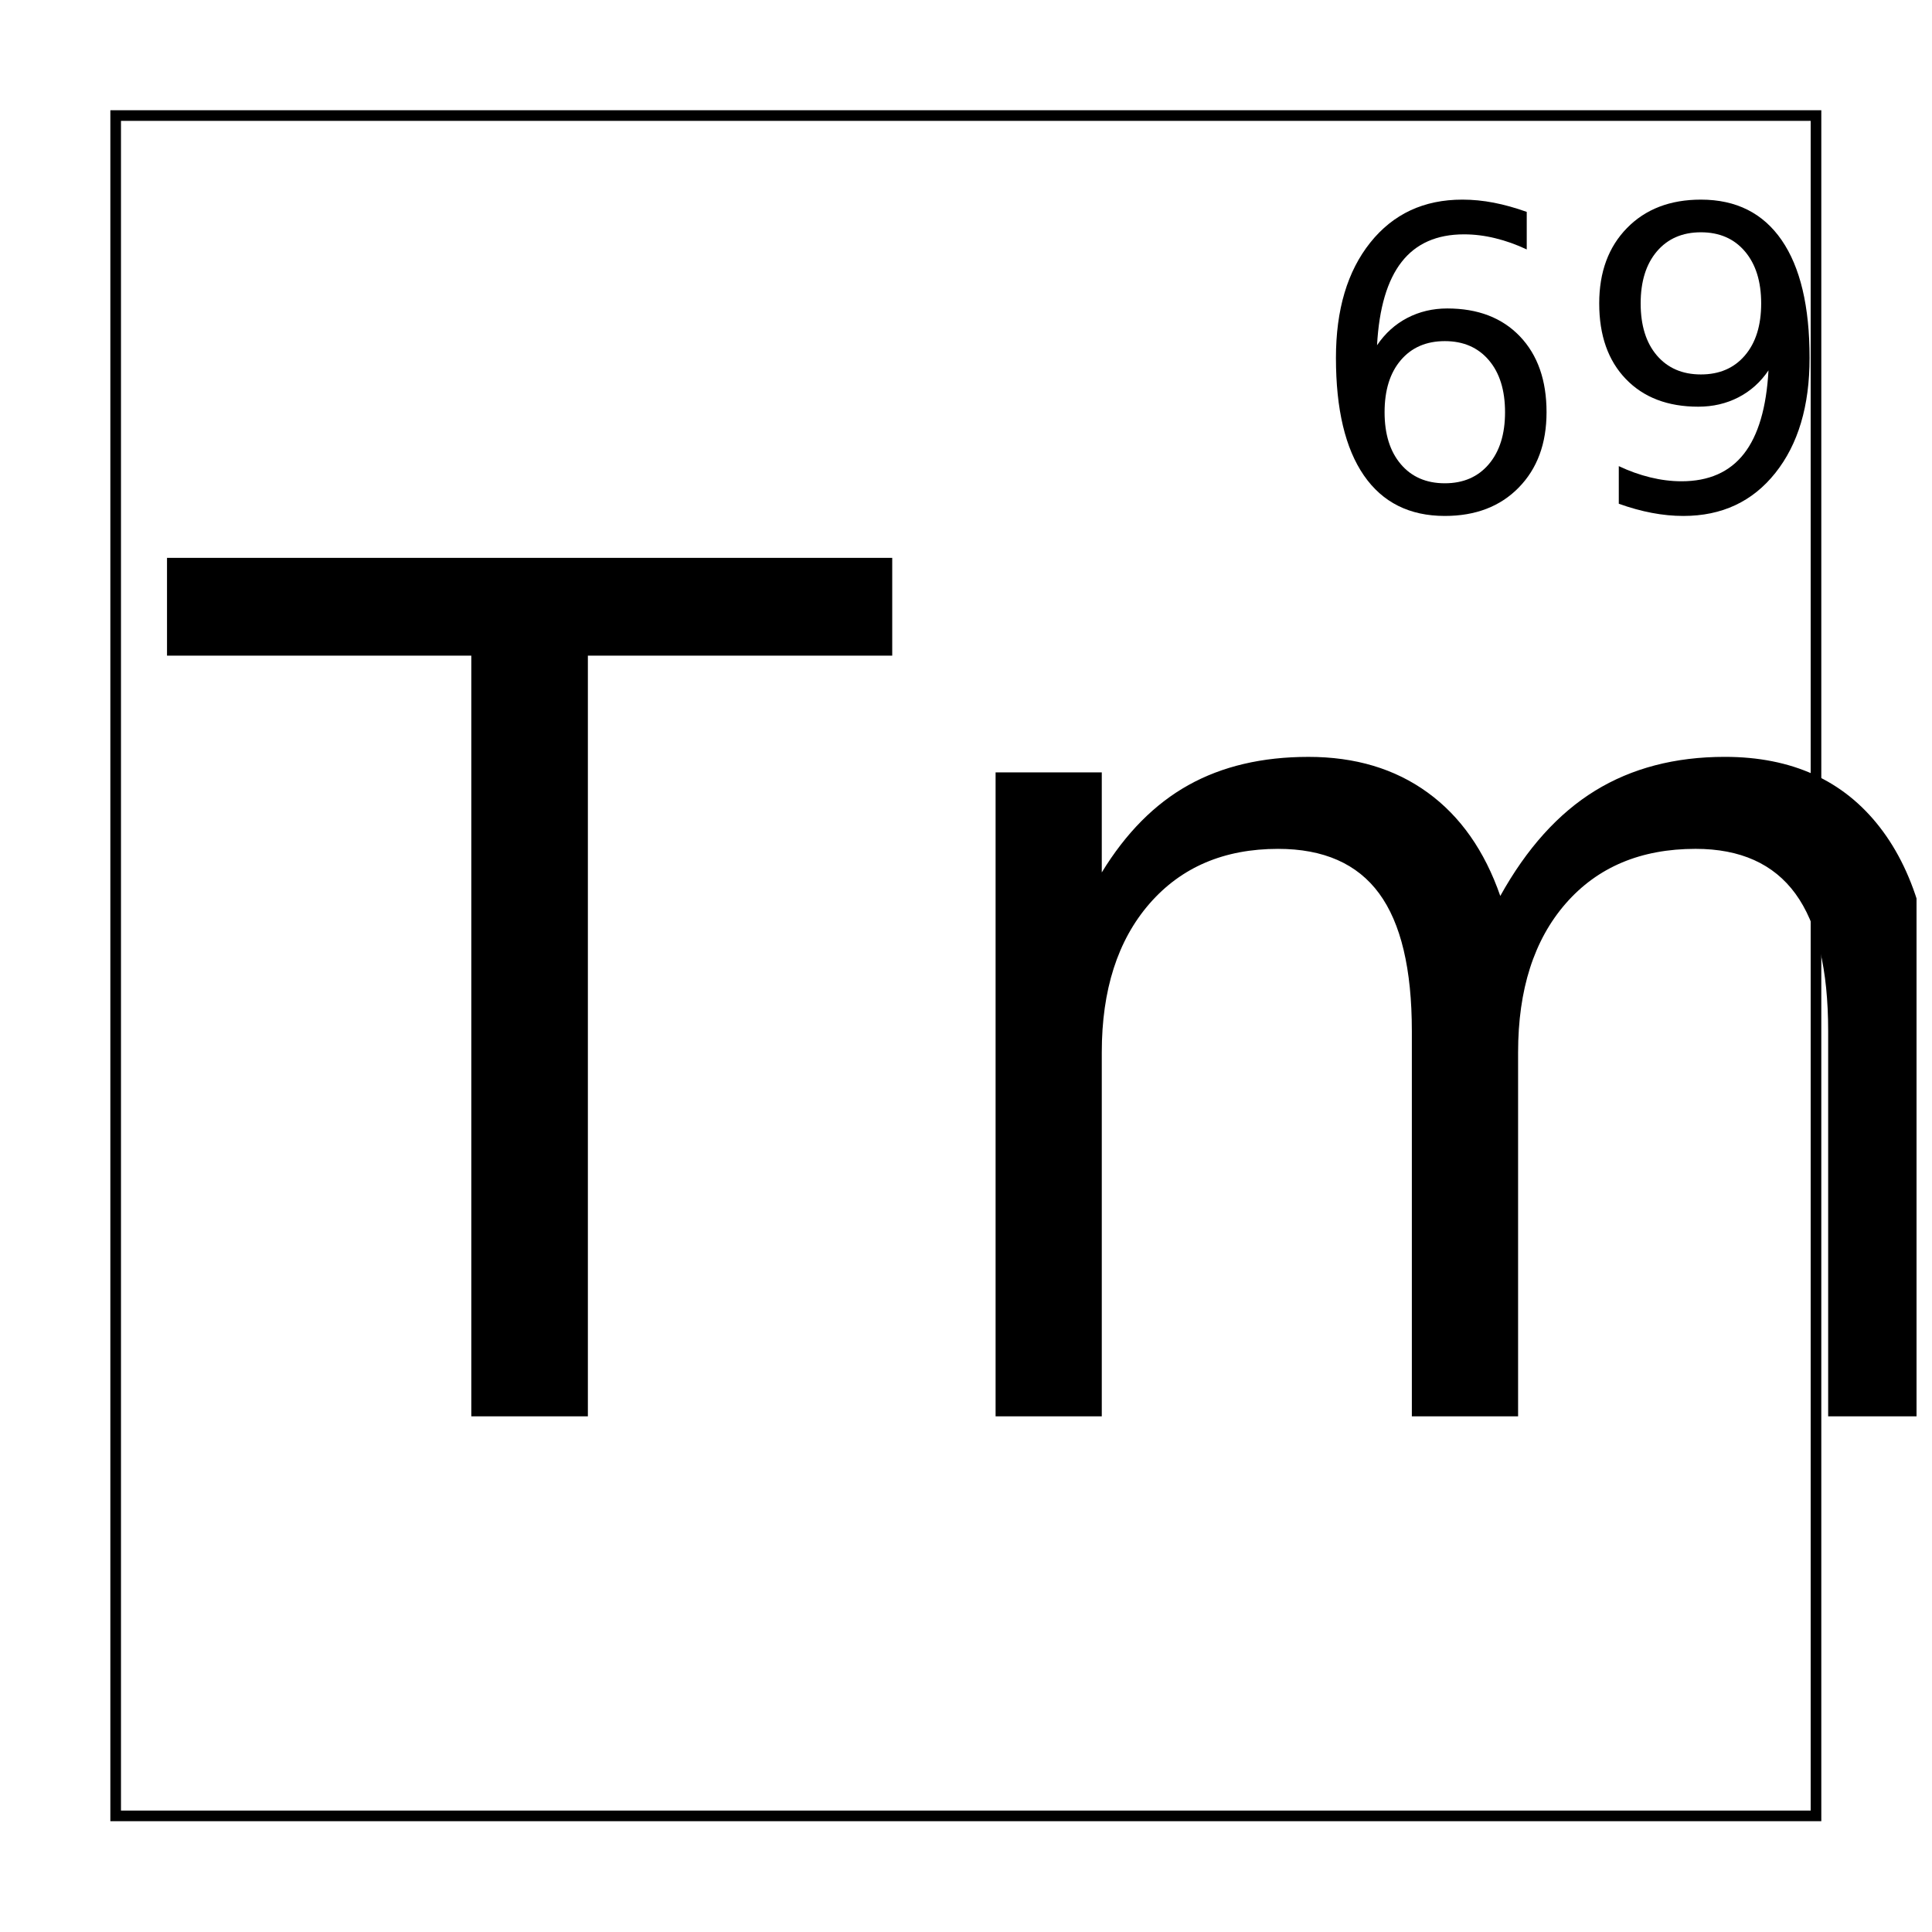 <?xml version="1.0" encoding="UTF-8"?>
<!-- Uploaded to: ICON Repo, www.svgrepo.com, Generator: ICON Repo Mixer Tools -->
<svg width="800px" height="800px" version="1.1" viewBox="144 144 512 512" xmlns="http://www.w3.org/2000/svg" xmlns:xlink="http://www.w3.org/1999/xlink">
 <defs>
  <symbol id="d" overflow="visible">
   <path d="m-0.906-227.5h192.19v25.906h-80.656v201.59h-30.891v-201.59h-80.641z"/>
  </symbol>
  <symbol id="c" overflow="visible">
   <path d="m162.06-137.91c7-12.594 15.367-21.883 25.109-27.875 9.738-5.988 21.203-8.984 34.391-8.984 17.758 0 31.457 6.227 41.094 18.672 9.633 12.438 14.453 30.137 14.453 53.094v103h-28.156v-102.09c0-16.352-2.891-28.488-8.672-36.406-5.781-7.926-14.605-11.891-26.469-11.891-14.512 0-25.98 4.828-34.406 14.484-8.418 9.648-12.625 22.797-12.625 39.453v96.453h-28.156v-102.09c0-16.457-2.891-28.617-8.672-36.484-5.781-7.875-14.711-11.812-26.781-11.812-14.305 0-25.668 4.852-34.094 14.547-8.418 9.699-12.625 22.828-12.625 39.391v96.453h-28.141v-170.66h28.141v26.516c6.394-10.469 14.055-18.188 22.984-23.156 8.926-4.977 19.523-7.469 31.797-7.469 12.383 0 22.91 3.152 31.578 9.453 8.676 6.293 15.094 15.43 19.25 27.406z"/>
  </symbol>
  <symbol id="b" overflow="visible">
   <path d="m36.594-44.766c-4.918 0-8.809 1.684-11.672 5.047-2.867 3.356-4.297 7.953-4.297 13.797 0 5.805 1.43 10.391 4.297 13.766 2.863 3.375 6.754 5.062 11.672 5.062 4.906 0 8.789-1.688 11.656-5.062 2.863-3.375 4.297-7.961 4.297-13.766 0-5.844-1.434-10.441-4.297-13.797-2.867-3.363-6.75-5.047-11.656-5.047zm21.703-34.25v9.953c-2.75-1.301-5.527-2.289-8.328-2.969-2.793-0.688-5.559-1.031-8.297-1.031-7.219 0-12.73 2.438-16.531 7.312-3.805 4.867-5.977 12.227-6.516 22.078 2.125-3.144 4.789-5.555 8-7.234 3.219-1.676 6.754-2.516 10.609-2.516 8.125 0 14.539 2.465 19.25 7.391 4.707 4.93 7.062 11.633 7.062 20.109 0 8.293-2.461 14.949-7.375 19.969-4.906 5.012-11.434 7.516-19.578 7.516-9.355 0-16.508-3.578-21.453-10.734-4.938-7.164-7.406-17.551-7.406-31.156 0-12.77 3.031-22.953 9.094-30.547s14.195-11.391 24.406-11.391c2.75 0 5.519 0.273 8.312 0.812 2.801 0.543 5.719 1.355 8.75 2.438z"/>
  </symbol>
  <symbol id="a" overflow="visible">
   <path d="m12.172-1.672v-9.969c2.75 1.305 5.531 2.297 8.344 2.984s5.57 1.031 8.281 1.031c7.219 0 12.727-2.426 16.531-7.281 3.801-4.852 5.973-12.223 6.516-22.109-2.094 3.106-4.746 5.484-7.953 7.141-3.211 1.656-6.762 2.484-10.656 2.484-8.086 0-14.48-2.441-19.188-7.328-4.711-4.883-7.062-11.566-7.062-20.047 0-8.301 2.453-14.957 7.359-19.969 4.906-5.019 11.438-7.531 19.594-7.531 9.344 0 16.477 3.586 21.406 10.75 4.926 7.156 7.391 17.555 7.391 31.188 0 12.742-3.027 22.906-9.078 30.5-6.043 7.594-14.168 11.391-24.375 11.391-2.742 0-5.523-0.273-8.344-0.812-2.812-0.531-5.734-1.336-8.766-2.422zm21.766-34.266c4.906 0 8.789-1.676 11.656-5.031 2.875-3.352 4.312-7.953 4.312-13.797 0-5.812-1.438-10.406-4.312-13.781-2.867-3.375-6.75-5.062-11.656-5.062s-8.797 1.688-11.672 5.062c-2.867 3.375-4.297 7.969-4.297 13.781 0 5.844 1.43 10.445 4.297 13.797 2.875 3.356 6.766 5.031 11.672 5.031z"/>
  </symbol>
  <clipPath id="e">
   <path d="m407 344h244.9v176h-244.9z"/>
  </clipPath>
 </defs>
 <path transform="matrix(5.038 0 0 5.038 -3199.7 -4634.3)" d="m669.78 954.53h89.441v89.441h-89.441z" fill="none" stroke="#000000" stroke-width=".559"/>
 <g>
  <use x="189.164" y="519.344" xlink:href="#d"/>
 </g>
 <g clip-path="url(#e)">
  <g>
   <use x="379.531" y="519.344" xlink:href="#c"/>
  </g>
 </g>
 <g>
  <use x="490.305" y="279.168" xlink:href="#b"/>
  <use x="560.824" y="279.168" xlink:href="#a"/>
 </g>
</svg>